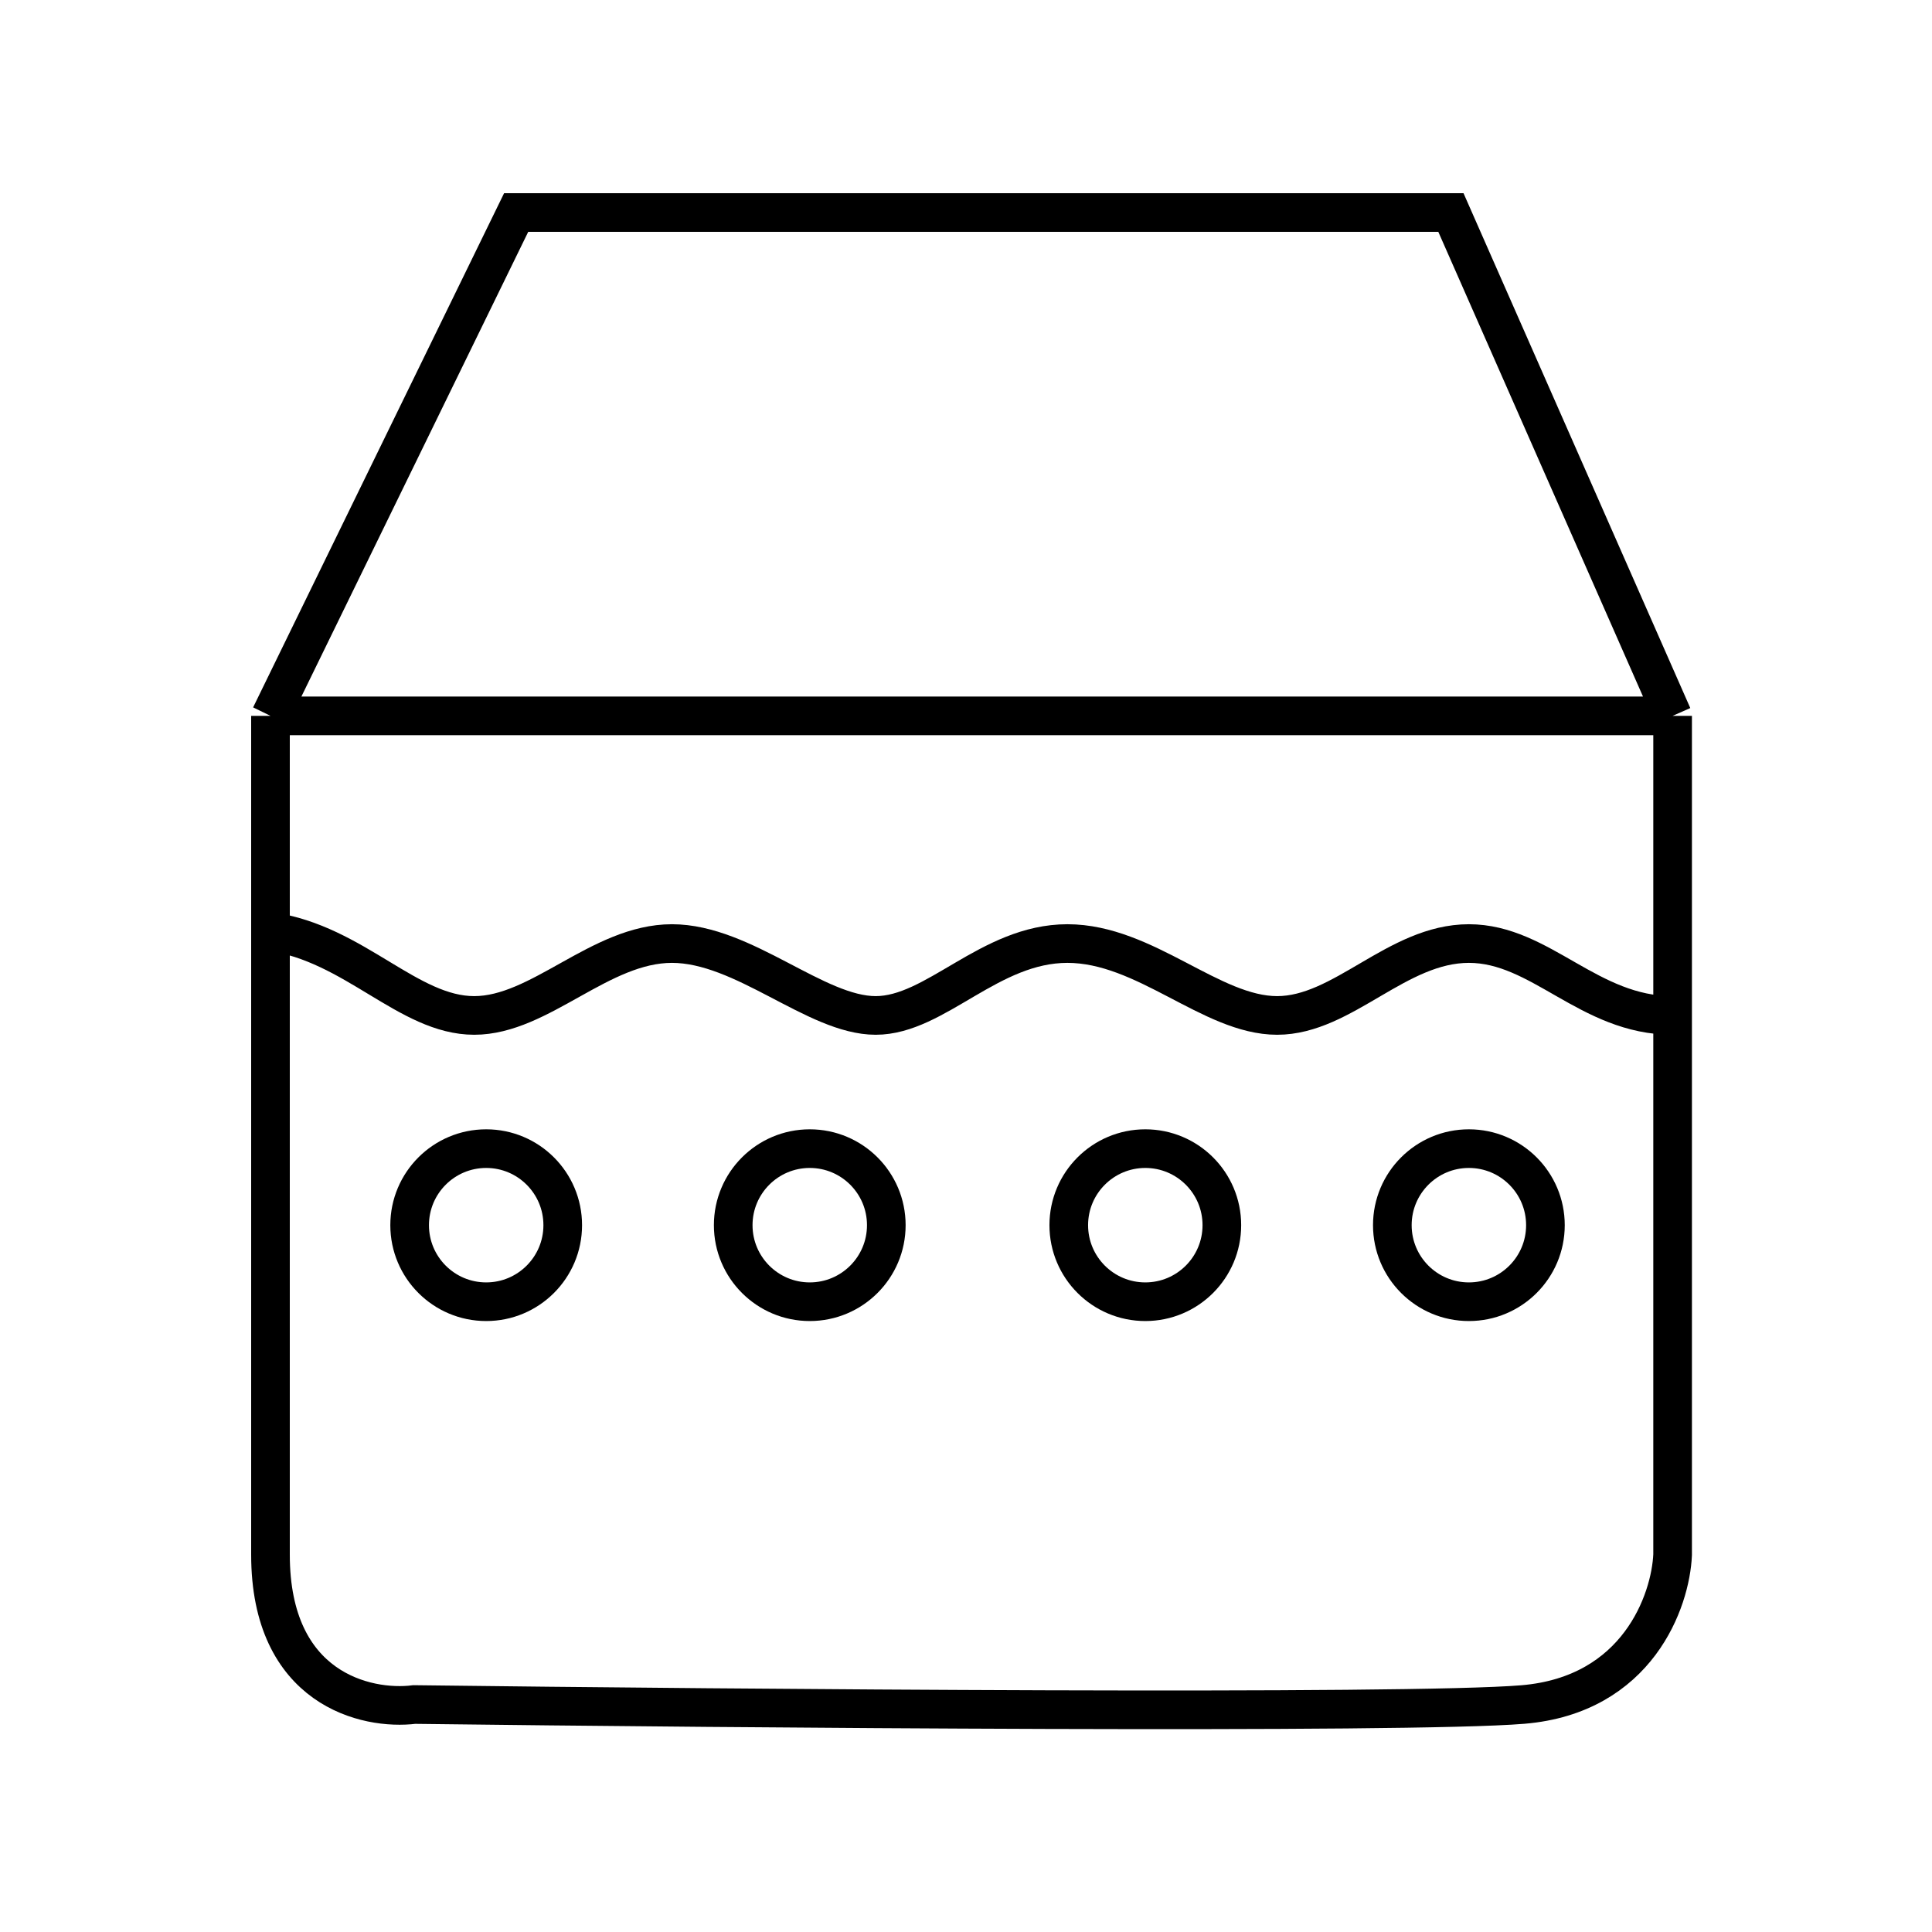 <svg width="100" height="100" viewBox="0 0 100 100" fill="none" xmlns="http://www.w3.org/2000/svg">
<path d="M86.574 37.052H14M86.574 37.052V52.559M86.574 37.052L75.099 11H26.716L14 37.052M14 37.052C14 40.059 14 43.963 14 48.217M14 48.217C14 60.349 14 75.329 14 80.472C14 87.42 18.962 88.536 21.444 88.226C38.088 88.433 72.865 88.722 78.82 88.226C84.775 87.73 86.471 82.85 86.574 80.472V52.559M14 48.217C18.342 48.838 21.133 52.559 24.545 52.559C27.956 52.559 31.058 48.838 34.78 48.838C38.501 48.838 42.223 52.559 45.325 52.559C48.426 52.559 51.217 48.838 55.249 48.838C59.281 48.838 62.693 52.559 66.104 52.559C69.516 52.559 72.307 48.838 76.029 48.838C79.751 48.838 82.232 52.559 86.574 52.559" stroke="black" stroke-width="2"/>
<circle cx="25.165" cy="63.415" r="3.962" stroke="black" stroke-width="2"/>
<circle cx="41.913" cy="63.415" r="3.962" stroke="black" stroke-width="2"/>
<circle cx="59.281" cy="63.415" r="3.962" stroke="black" stroke-width="2"/>
<circle cx="76.029" cy="63.415" r="3.962" stroke="black" stroke-width="2"/>
</svg>
